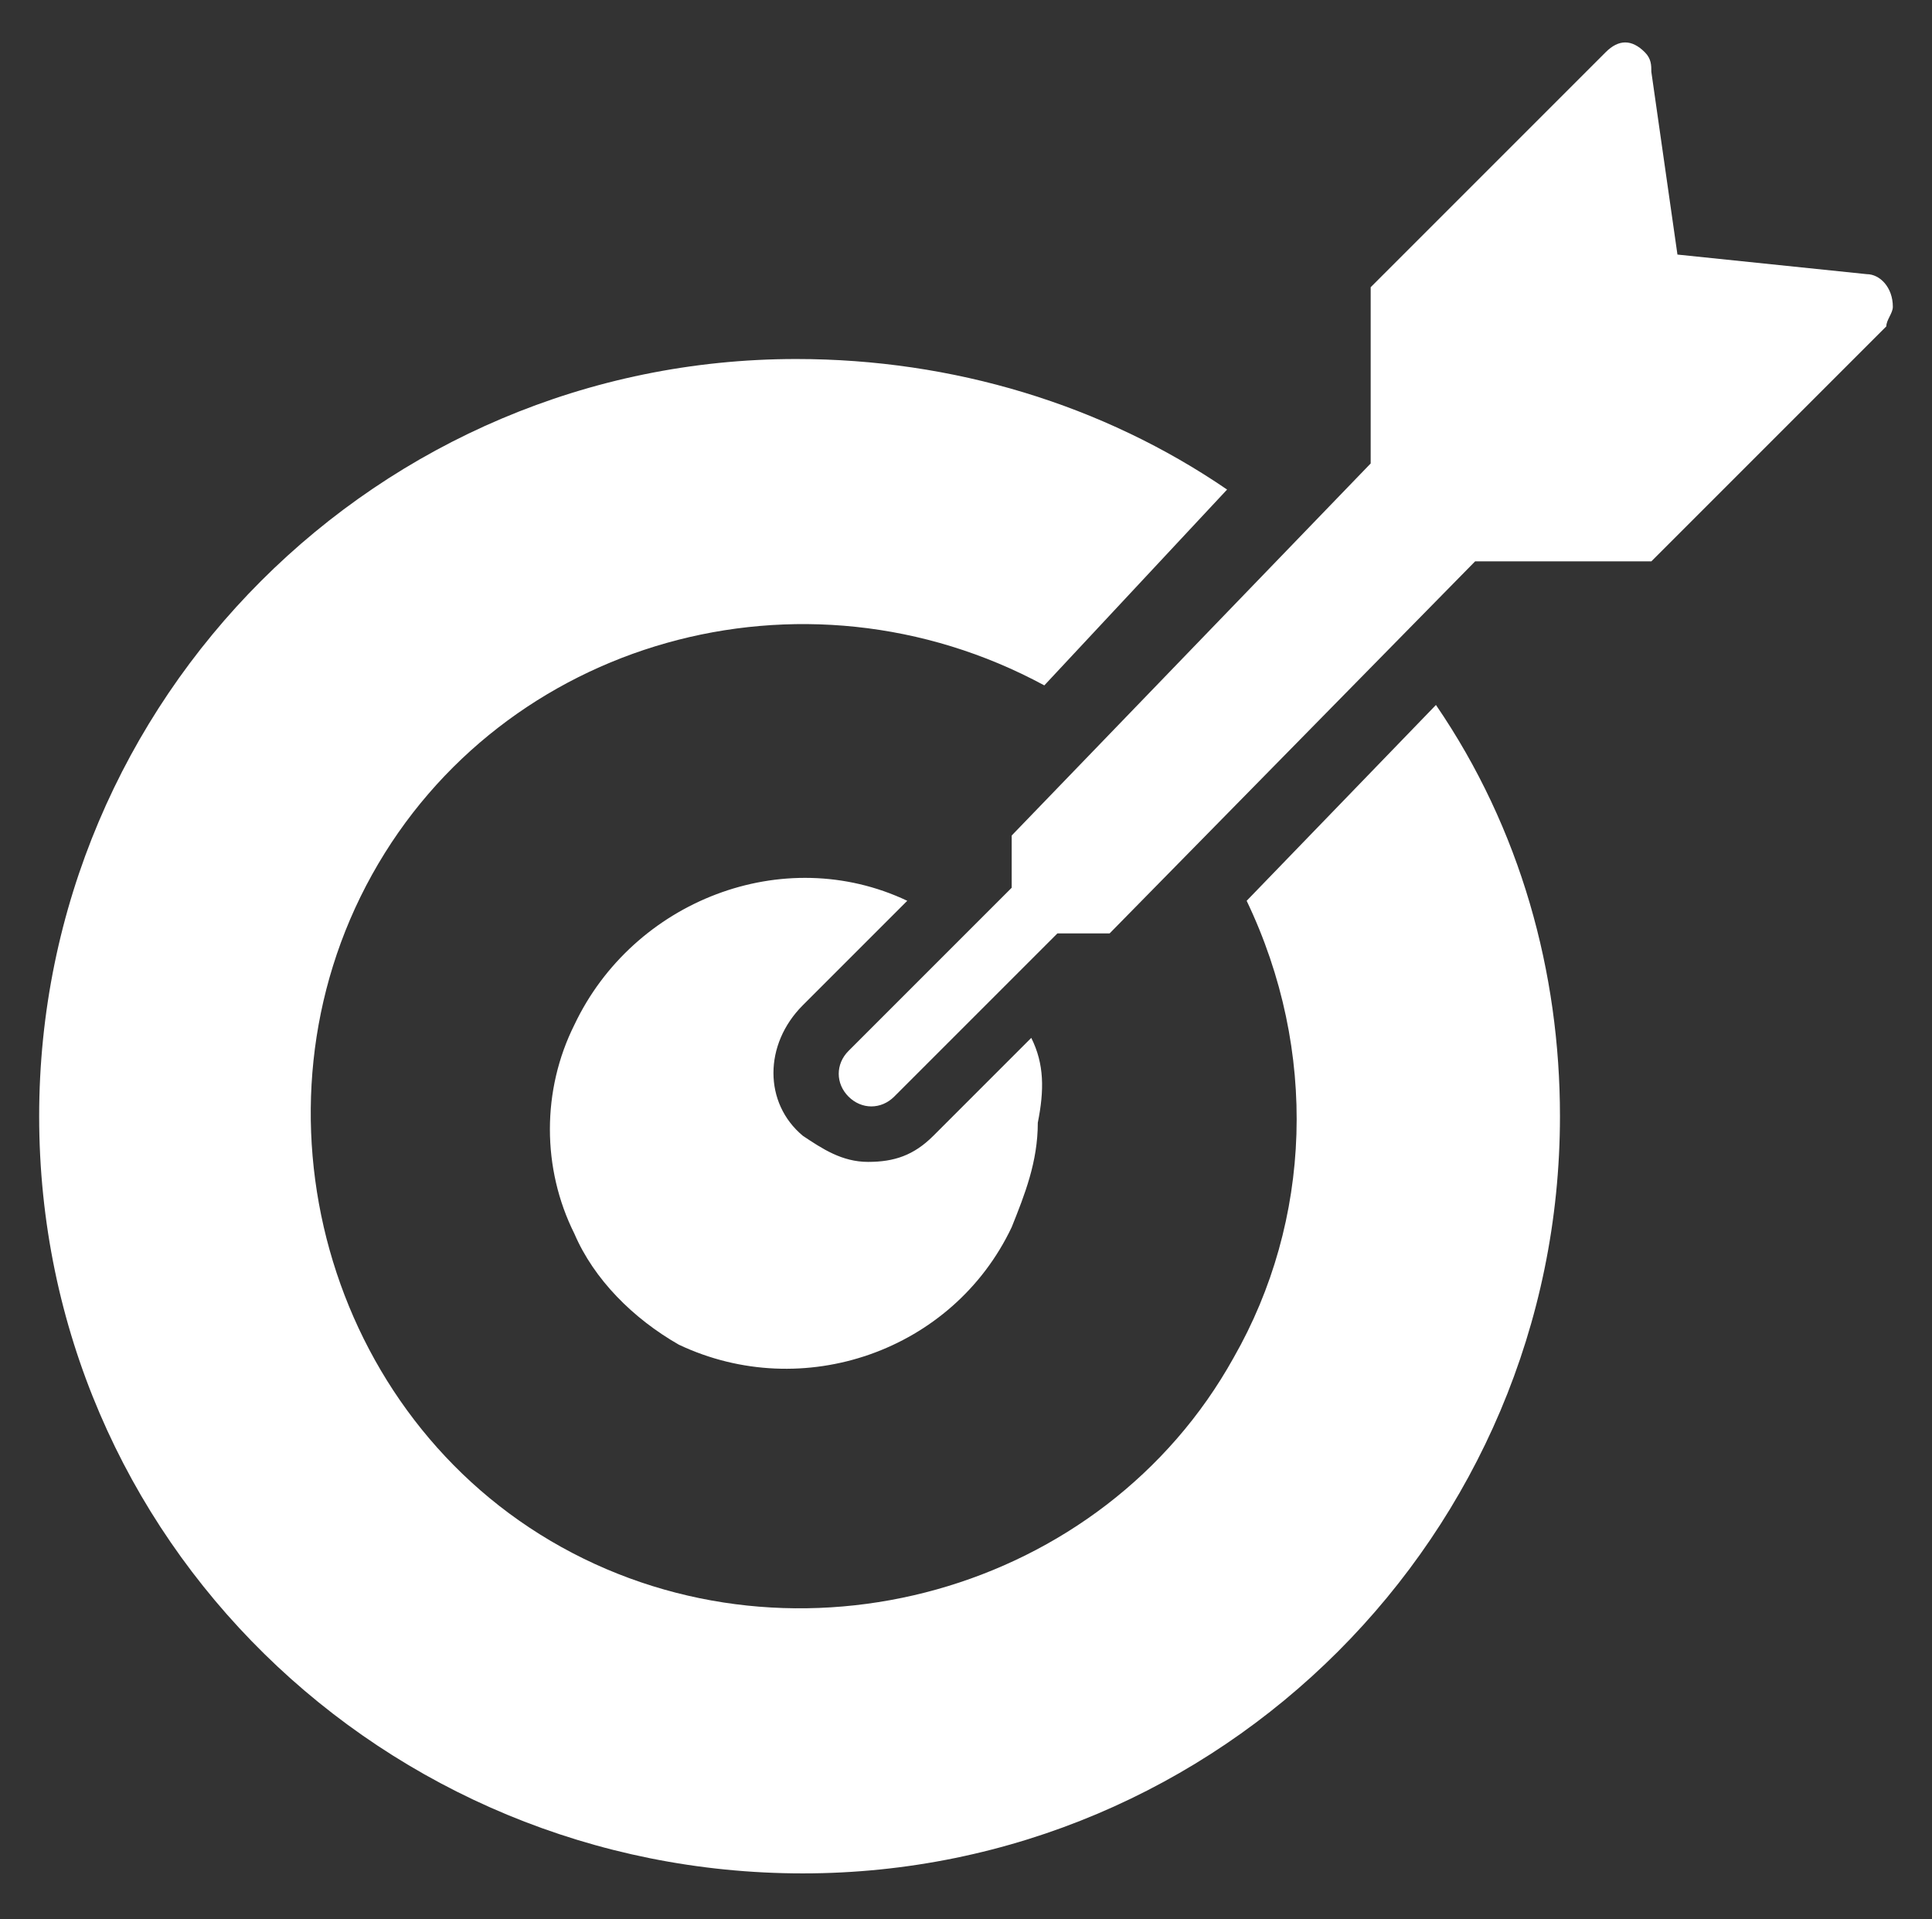 <?xml version="1.0" encoding="utf-8"?>
<svg xmlns="http://www.w3.org/2000/svg" id="Layer_1" style="enable-background:new 0 0 29.6 29.4;" version="1.1" viewBox="0 0 29.6 29.4" x="0px" y="0px">
<rect x="0" y="0" width="29.6" height="29.4" fill="#333333" stroke="none"/>
<style type="text/css">
	.st0{fill:#FFFFFF;}
</style>
<path class="st0" d="M25.7,3.9l2.9,0.3c0.2,0,0.4,0.2,0.4,0.5c0,0.1-0.1,0.2-0.1,0.3l-3.6,3.6h-2.7l-5.6,5.7h-0.8l-2.5,2.5&#xA;	c-0.2,0.2-0.5,0.2-0.7,0l0,0c-0.2-0.2-0.2-0.5,0-0.7l2.5-2.5v-0.8L21,7.1V4.4l3.6-3.6c0.2-0.2,0.4-0.2,0.6,0&#xA;	c0.1,0.1,0.1,0.2,0.1,0.3L25.7,3.9z M23.9,17.1c0,6.4-5.2,11.6-11.6,11.6S0.6,23.6,0.6,17.1c0-6.4,5.2-11.6,11.6-11.6&#xA;	c2.4,0,4.7,0.7,6.6,2L16,10.5c-3.7-2-8.3-0.7-10.3,2.9s-0.7,8.3,2.9,10.3s8.3,0.7,10.3-2.9c1.2-2.1,1.3-4.7,0.2-7l2.9-3&#xA;	C23.3,12.7,23.9,14.9,23.9,17.1z M15.8,15.9l-1.5,1.5c-0.3,0.3-0.6,0.4-1,0.4c-0.4,0-0.7-0.2-1-0.4c-0.6-0.5-0.6-1.4,0-2&#xA;	c0,0,0,0,0,0l1.6-1.6c-1.9-0.9-4.2,0-5.1,1.9c-0.5,1-0.5,2.2,0,3.2c0.3,0.7,0.9,1.3,1.6,1.7c1.9,0.9,4.2,0.1,5.1-1.8&#xA;	c0.2-0.5,0.4-1,0.4-1.6C16,16.7,16,16.3,15.8,15.9z"/>
</svg>